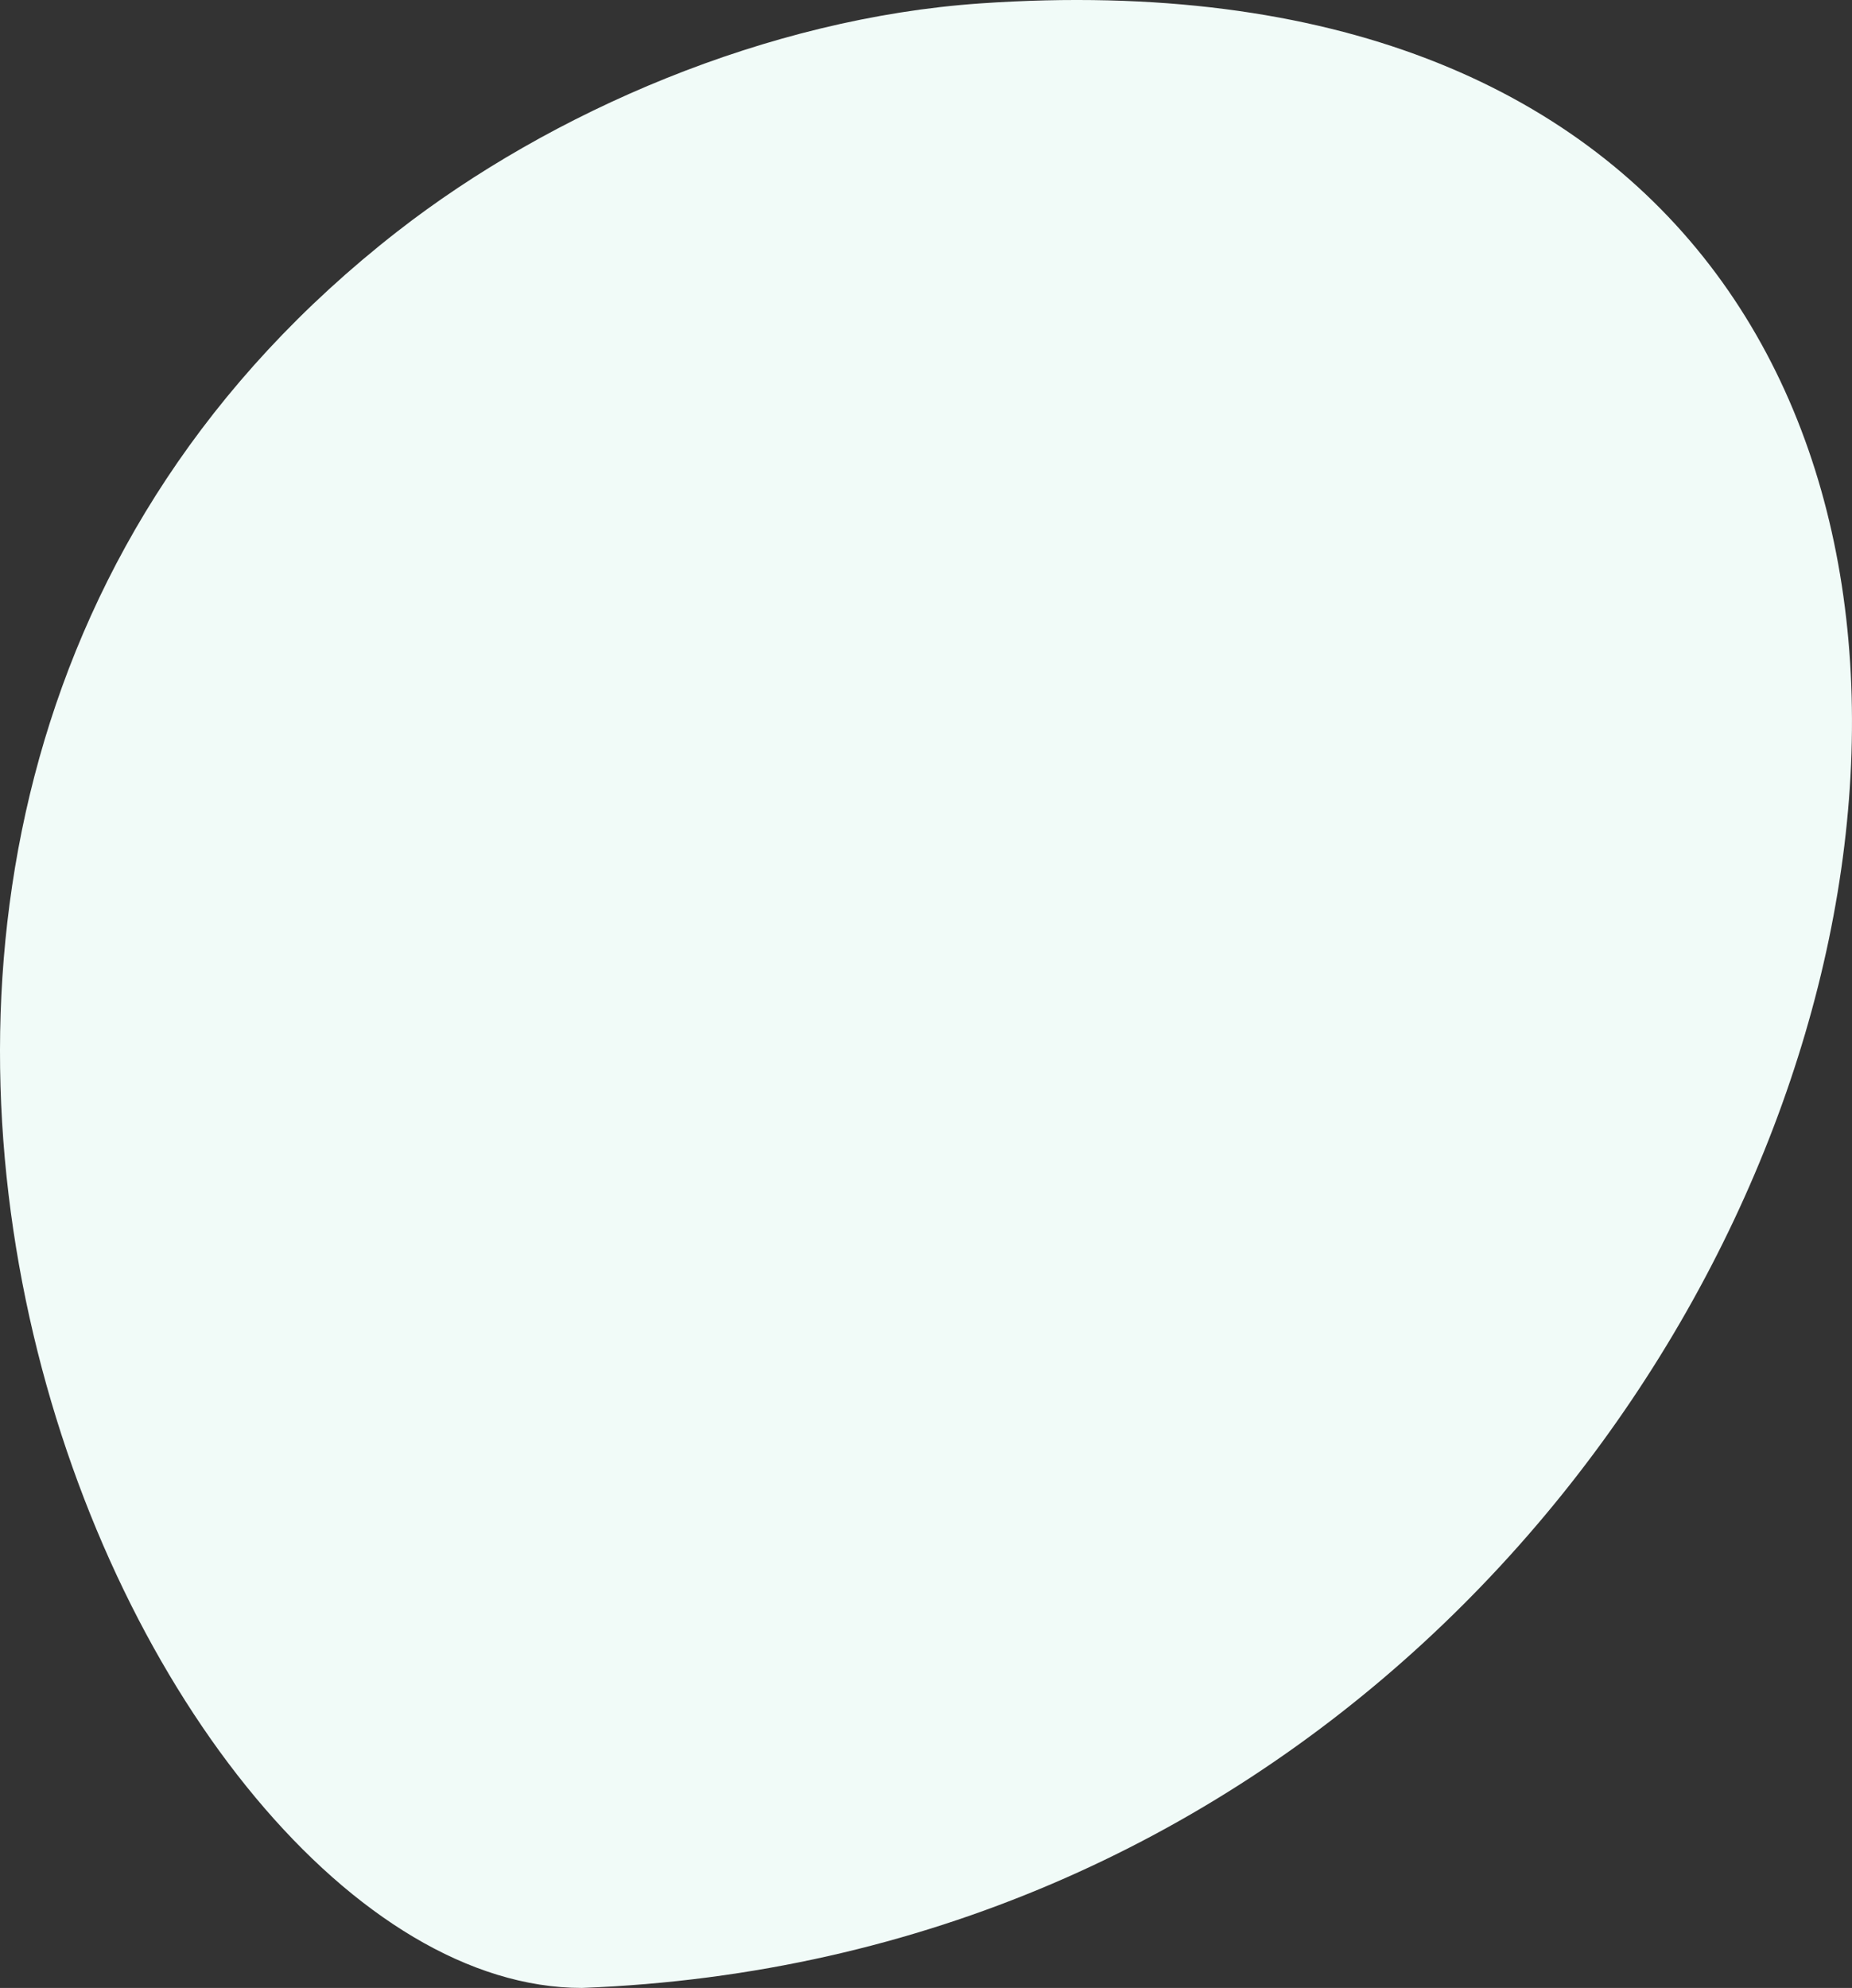 <?xml version="1.0" encoding="UTF-8"?> <!-- Creator: CorelDRAW 2018 (64-Bit) --> <svg xmlns="http://www.w3.org/2000/svg" xmlns:xlink="http://www.w3.org/1999/xlink" xml:space="preserve" width="820px" height="880px" style="shape-rendering:geometricPrecision; text-rendering:geometricPrecision; image-rendering:optimizeQuality; fill-rule:evenodd; clip-rule:evenodd" viewBox="0 0 236.761 254.085"><rect x="0" y="0" width="236.761" height="254.085" fill="#333333" stroke="none"/> <defs> <style type="text/css"> <![CDATA[ .fil0 {fill:#F1FBF8} ]]> </style> </defs> <g id="Слой_x0020_1">  <path class="fil0" d="M74.397 254.085c175.968,-6.686 232.119,-266.103 50.944,-253.651 -27.236,1.873 -54.955,13.884 -74.535,29.146 -98.125,76.48 -33.864,224.504 23.591,224.505z"></path> </g> </svg> 